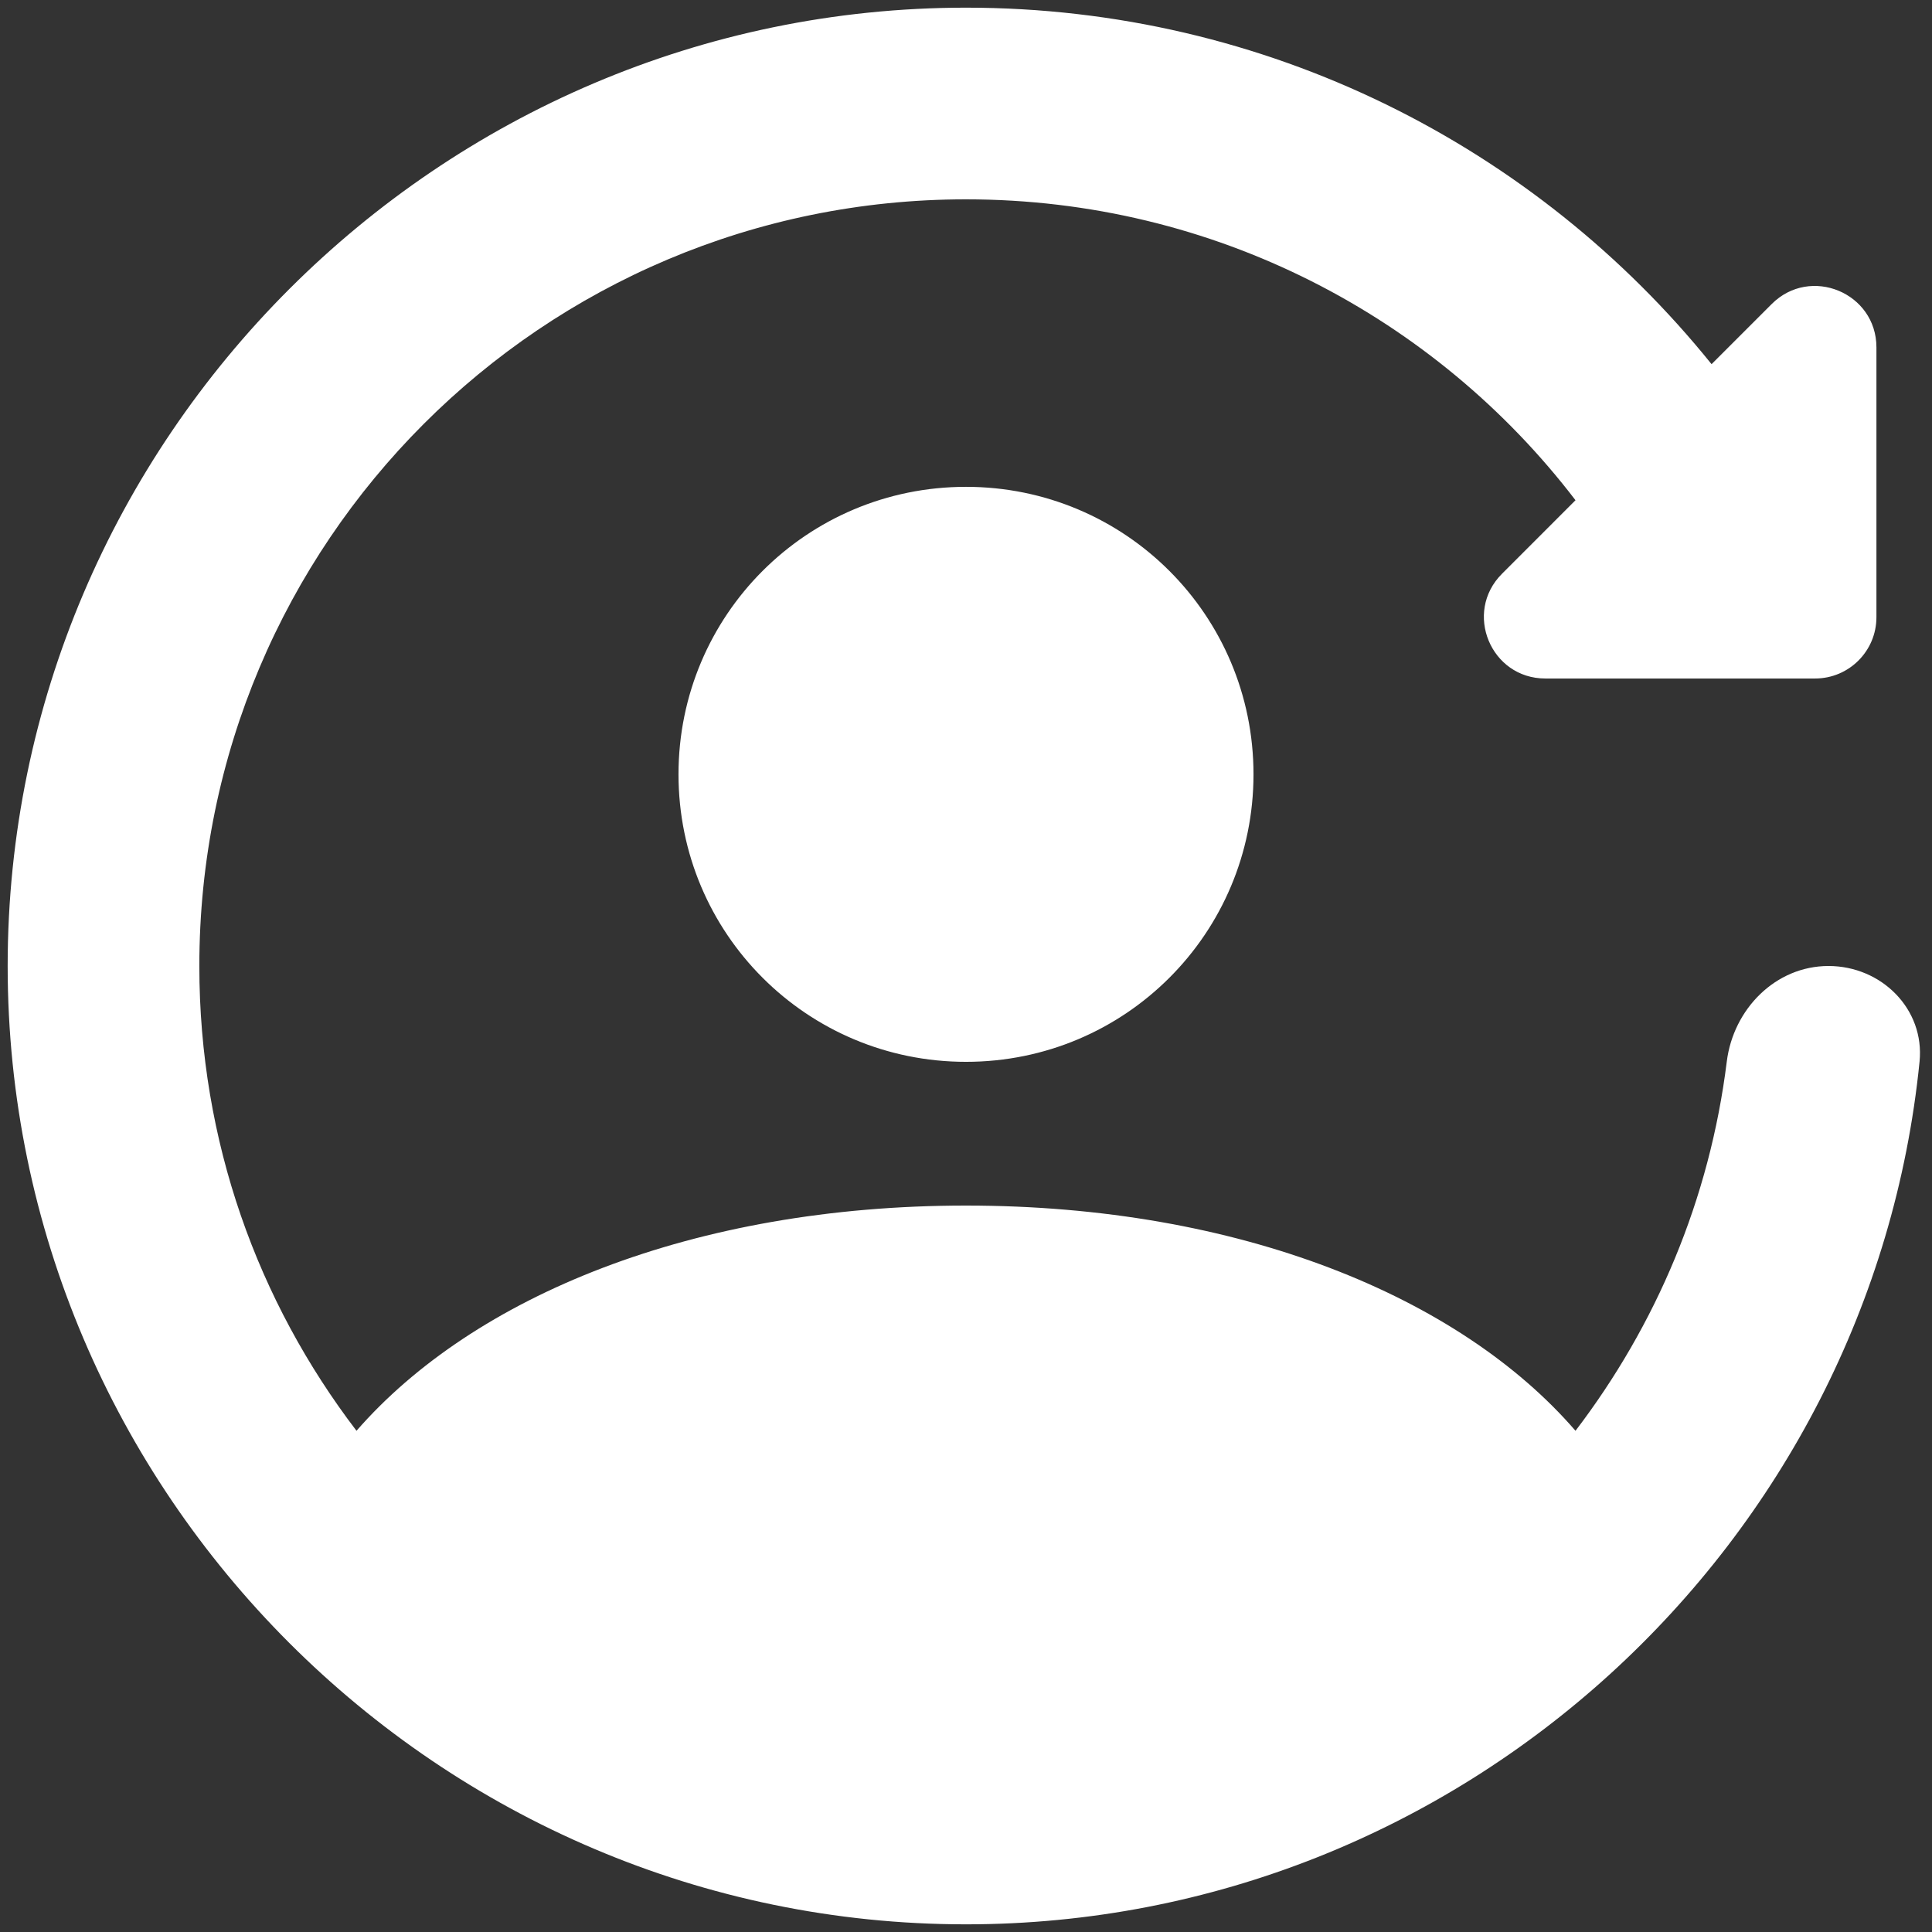 <svg width="63" height="63" viewBox="0 0 63 63" fill="none" xmlns="http://www.w3.org/2000/svg">
<rect x="0" y="0" width="63" height="63" fill="#333333" stroke="none"/>
<path d="M61.188 20.125C61.188 21.23 60.292 22.125 59.188 22.125H50.391C48.609 22.125 47.717 19.971 48.977 18.711L51.375 16.312C46.812 10.344 39.594 6.5 31.5 6.5C17.688 6.5 6.5 17.688 6.5 31.5C6.5 37.219 8.406 42.438 11.625 46.656C15.438 42.281 22.594 39.312 31.5 39.312C40.406 39.312 47.594 42.281 51.375 46.656C53.999 43.217 55.75 39.114 56.308 34.617C56.521 32.904 57.899 31.5 59.625 31.5V31.5C61.351 31.5 62.767 32.903 62.594 34.62C61.016 50.357 47.635 62.75 31.5 62.75C14.312 62.75 0.25 48.688 0.25 31.5C0.25 14.312 14.312 0.25 31.5 0.25C41.312 0.25 50.094 4.781 55.812 11.875L57.773 9.914C59.033 8.654 61.188 9.547 61.188 11.328V20.125ZM31.5 15.875C36.688 15.875 40.875 20.062 40.875 25.25C40.875 30.438 36.688 34.625 31.5 34.625C26.312 34.625 22.125 30.438 22.125 25.25C22.125 20.062 26.312 15.875 31.5 15.875Z" fill="white"/>
</svg>
